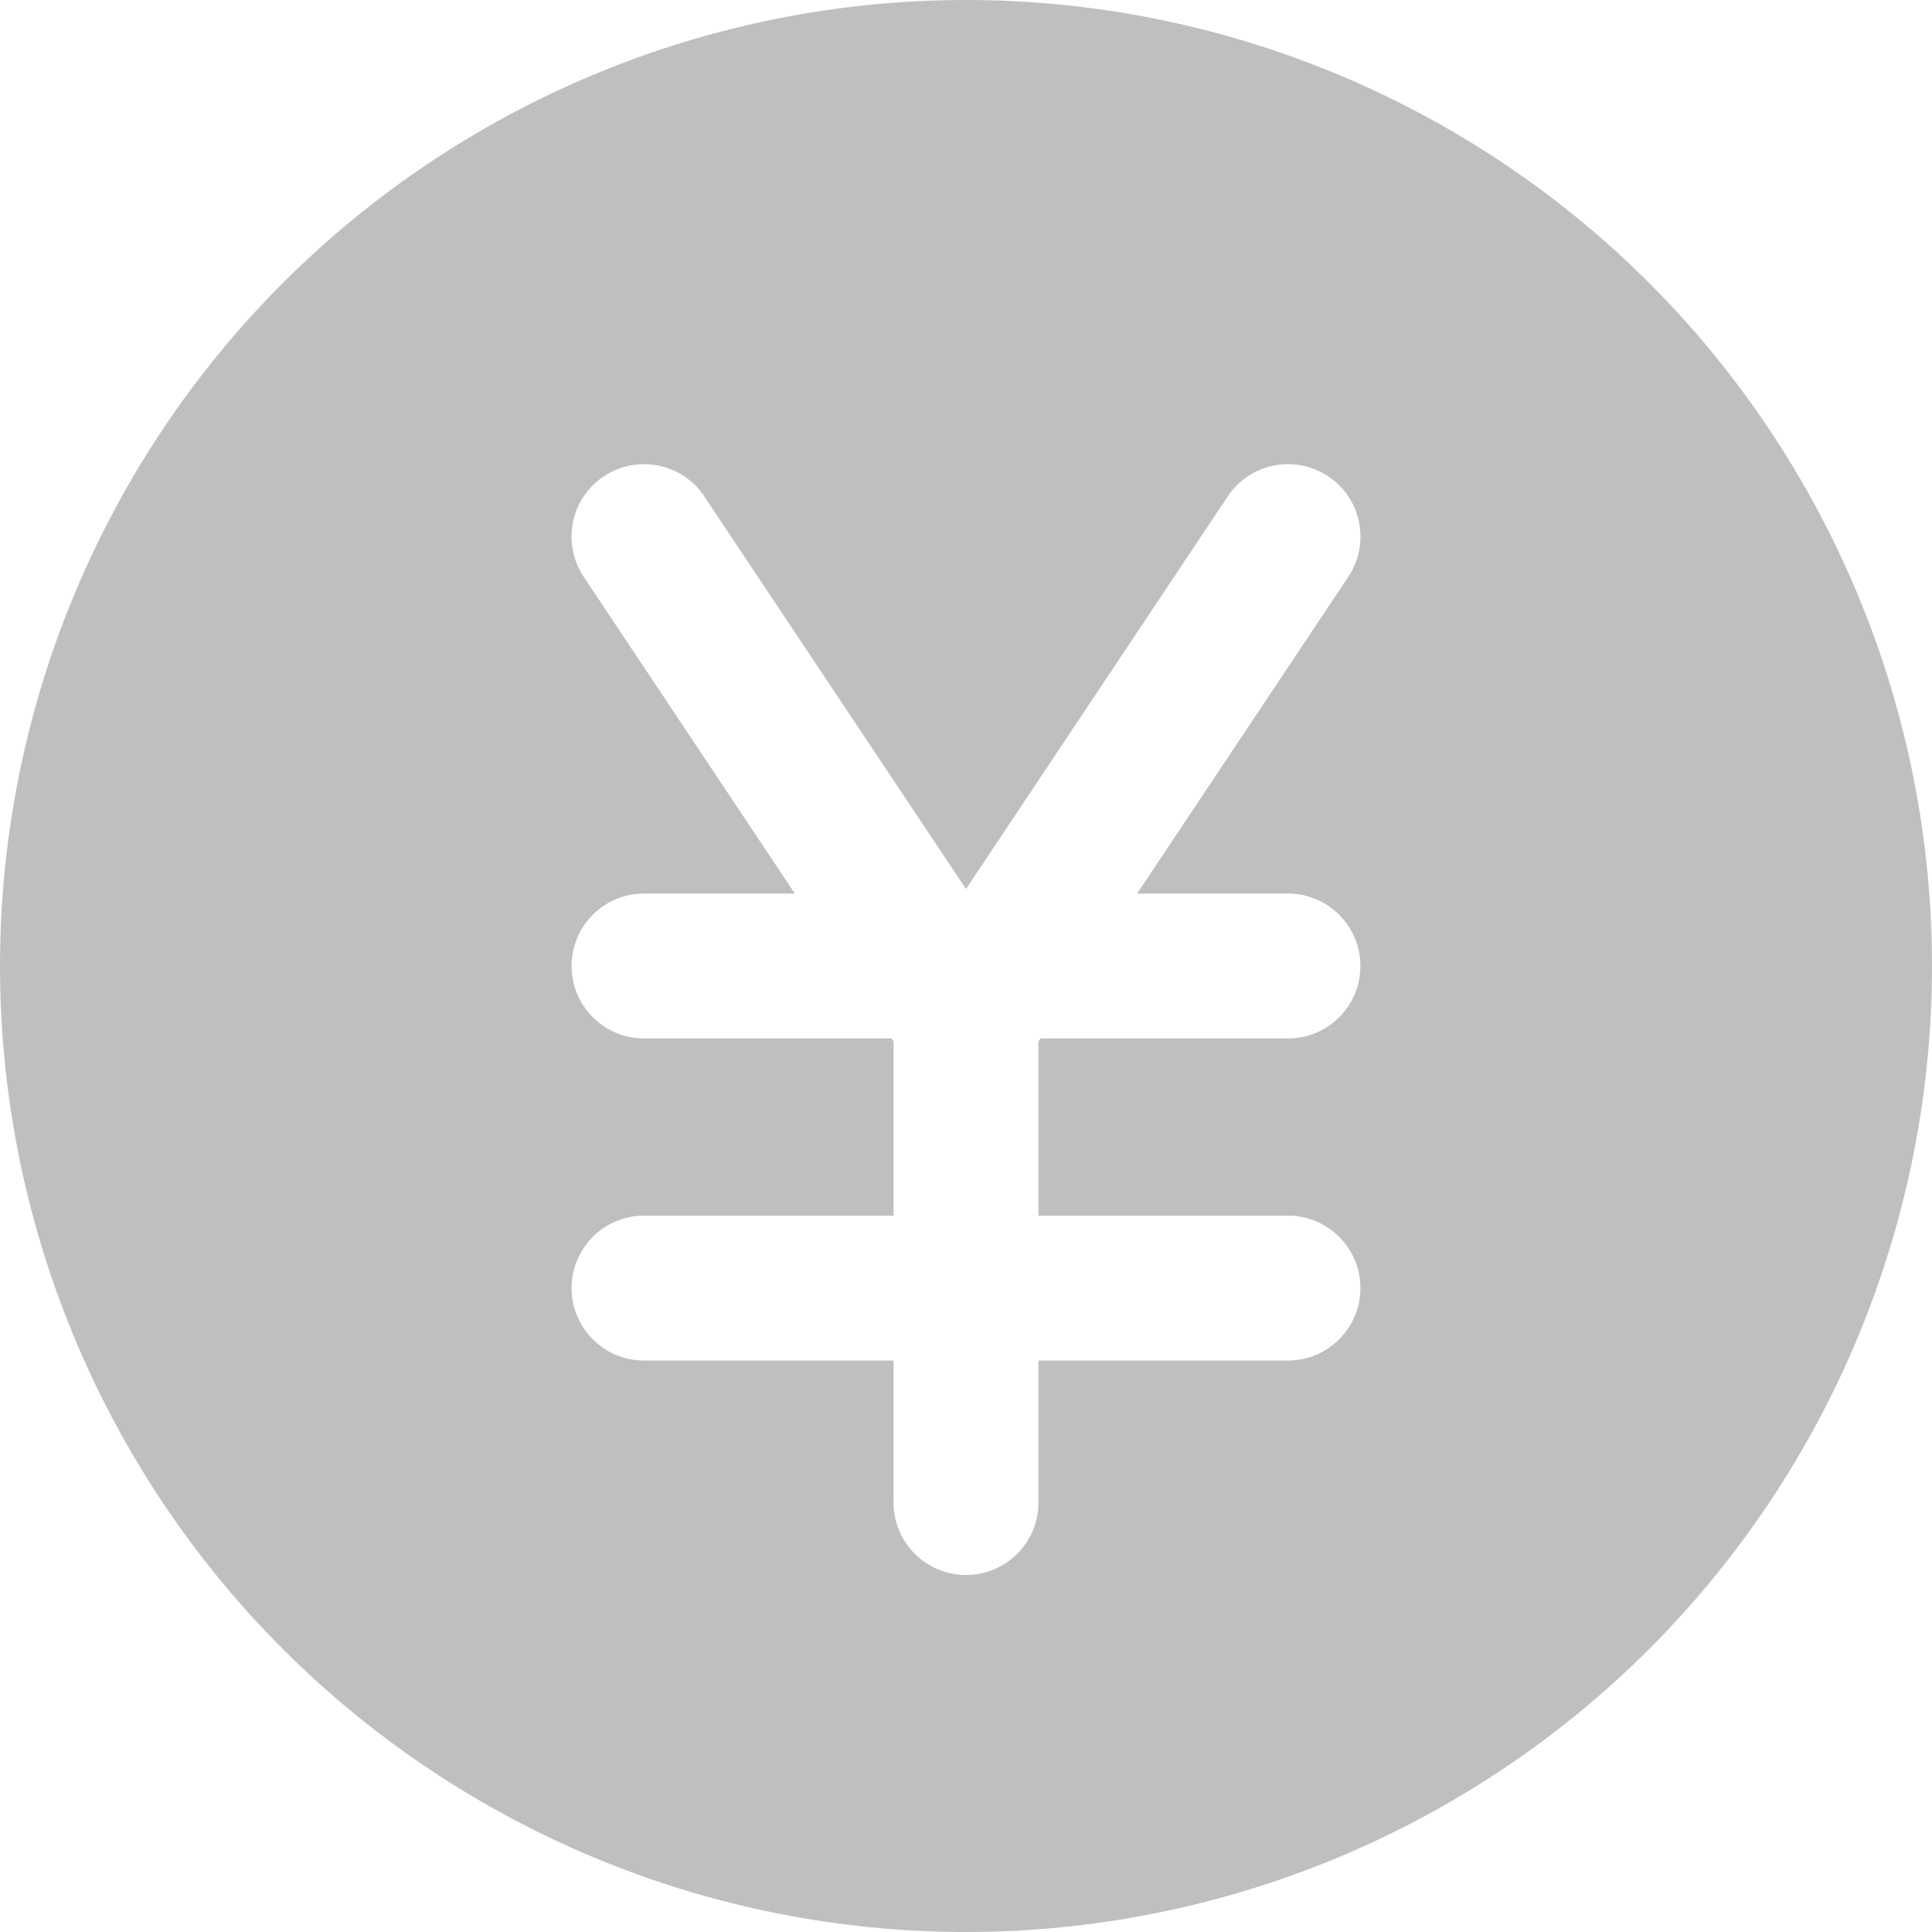 <svg width="14" height="14" viewBox="0 0 14 14" fill="none" xmlns="http://www.w3.org/2000/svg">
<path id="Subtract" fill-rule="evenodd" clip-rule="evenodd" d="M0.533 9.679C0.181 8.829 0 7.919 0 7C0 6.081 0.181 5.17 0.533 4.321C0.885 3.472 1.4 2.7 2.05 2.05C2.7 1.4 3.472 0.885 4.321 0.533C5.17 0.181 6.081 0 7 0C7.919 0 8.829 0.181 9.679 0.533C10.528 0.885 11.3 1.4 11.95 2.05C12.6 2.7 13.115 3.472 13.467 4.321C13.819 5.17 14 6.081 14 7C14 7.919 13.819 8.829 13.467 9.679C13.115 10.528 12.6 11.3 11.95 11.95C11.3 12.6 10.528 13.115 9.679 13.467C8.829 13.819 7.919 14 7 14C6.081 14 5.17 13.819 4.321 13.467C3.472 13.115 2.7 12.6 2.05 11.95C1.4 11.3 0.885 10.528 0.533 9.679ZM9.625 3.452C9.866 3.612 9.931 3.938 9.77 4.18L8.24 6.475H9.333C9.623 6.475 9.858 6.71 9.858 7C9.858 7.29 9.623 7.525 9.333 7.525H7.54L7.525 7.547V8.809H9.333C9.623 8.809 9.858 9.044 9.858 9.334C9.858 9.624 9.623 9.859 9.333 9.859H7.525V10.888C7.525 11.178 7.29 11.413 7 11.413C6.71 11.413 6.475 11.178 6.475 10.888V9.859H4.667C4.377 9.859 4.142 9.624 4.142 9.334C4.142 9.044 4.377 8.809 4.667 8.809H6.475V7.547L6.46 7.525H4.667C4.377 7.525 4.142 7.29 4.142 7C4.142 6.71 4.377 6.475 4.667 6.475H5.76L4.23 4.18C4.069 3.938 4.134 3.612 4.375 3.452C4.617 3.291 4.943 3.356 5.104 3.597L7 6.442L8.897 3.597C9.057 3.356 9.383 3.291 9.625 3.452Z" fill="#BFBFBF"/>
</svg>
